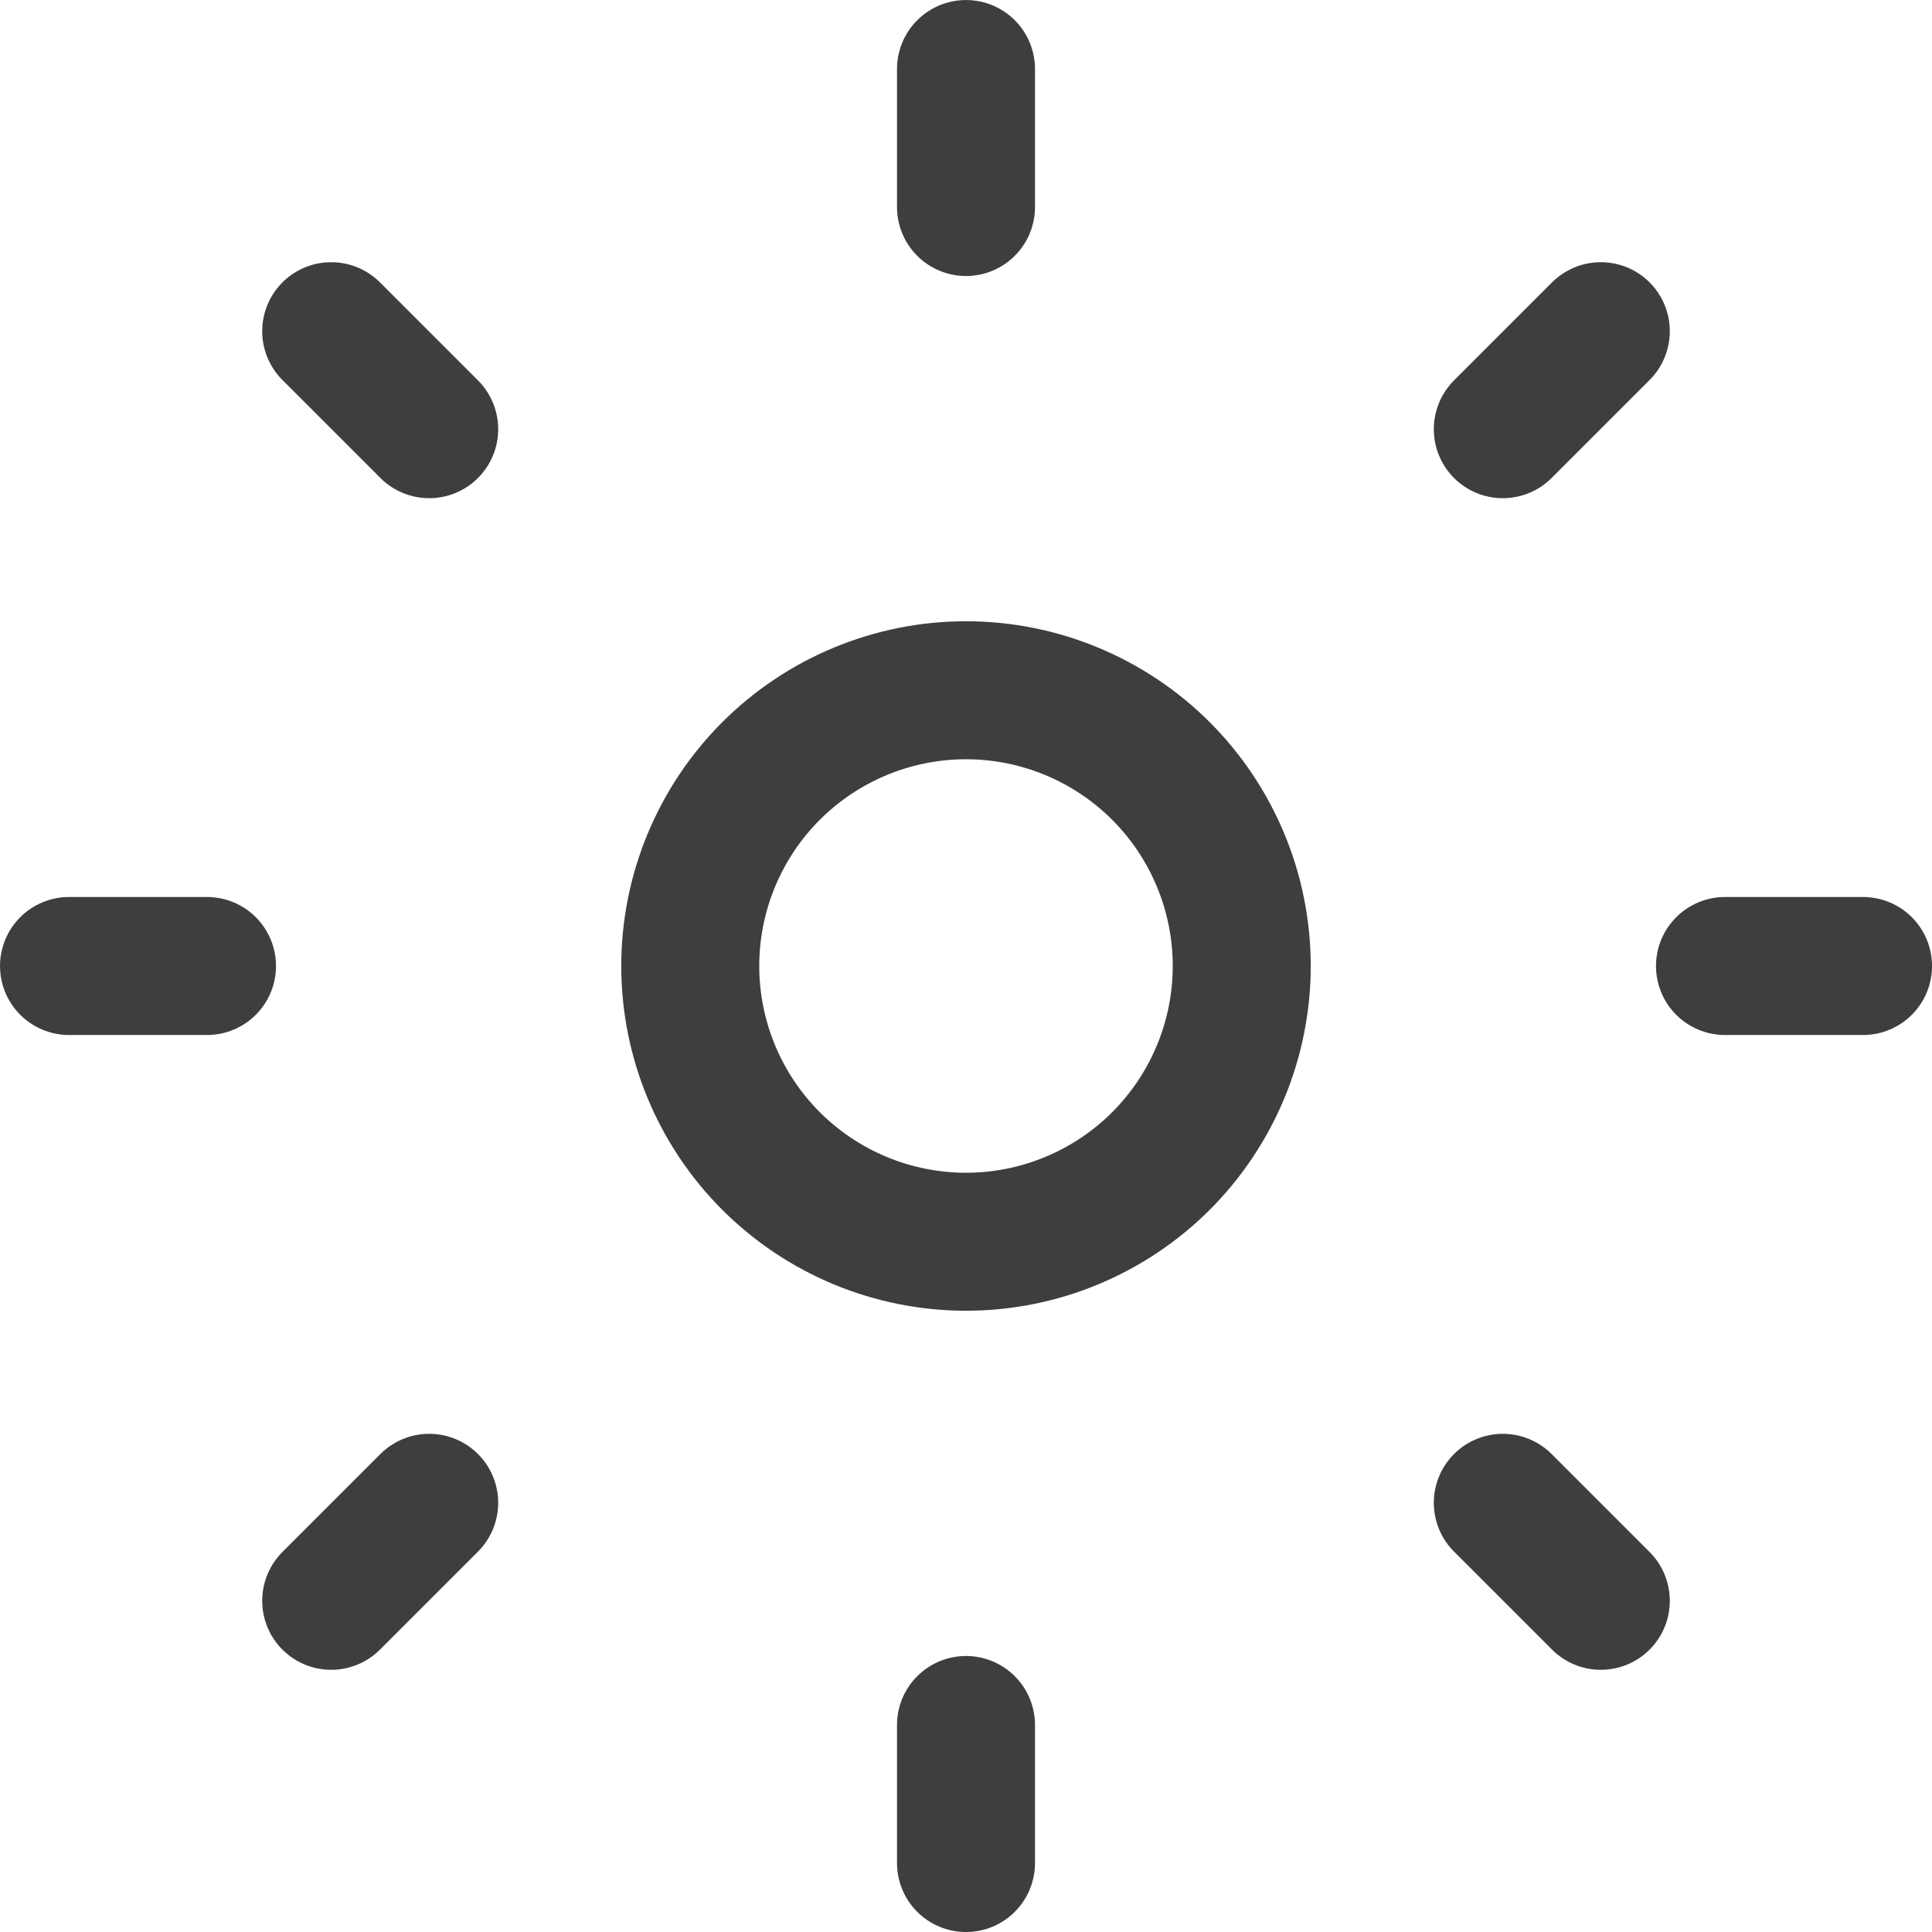 <svg width="40" height="40" viewBox="0 0 40 40" fill="none" xmlns="http://www.w3.org/2000/svg">
<g clip-path="url(#clip0_908_1780)">
<path d="M20 25.709C20.75 25.709 21.492 25.561 22.185 25.274C22.877 24.987 23.507 24.567 24.037 24.037C24.567 23.507 24.987 22.877 25.274 22.185C25.561 21.492 25.709 20.75 25.709 20C25.709 19.25 25.561 18.508 25.274 17.816C24.987 17.123 24.567 16.494 24.037 15.963C23.507 15.433 22.877 15.013 22.185 14.726C21.492 14.439 20.75 14.291 20 14.291C18.486 14.291 17.034 14.893 15.963 15.963C14.893 17.034 14.291 18.486 14.291 20C14.291 21.514 14.893 22.966 15.963 24.037C17.034 25.107 18.486 25.709 20 25.709Z" stroke="#3E3E3E" stroke-width="2.857" stroke-linecap="round" stroke-linejoin="round"/>
<path d="M20 1.429V4.286" stroke="#3E3E3E" stroke-width="2.857" stroke-linecap="round" stroke-linejoin="round"/>
<path d="M20 35.714V38.572" stroke="#3E3E3E" stroke-width="2.857" stroke-linecap="round" stroke-linejoin="round"/>
<path d="M38.572 20H35.714" stroke="#3E3E3E" stroke-width="2.857" stroke-linecap="round" stroke-linejoin="round"/>
<path d="M4.286 20H1.429" stroke="#3E3E3E" stroke-width="2.857" stroke-linecap="round" stroke-linejoin="round"/>
<path d="M33.143 6.857L31.114 8.886" stroke="#3E3E3E" stroke-width="2.857" stroke-linecap="round" stroke-linejoin="round"/>
<path d="M8.886 31.114L6.857 33.143" stroke="#3E3E3E" stroke-width="2.857" stroke-linecap="round" stroke-linejoin="round"/>
<path d="M33.143 33.143L31.114 31.114" stroke="#3E3E3E" stroke-width="2.857" stroke-linecap="round" stroke-linejoin="round"/>
<path d="M8.886 8.886L6.857 6.857" stroke="#3E3E3E" stroke-width="2.857" stroke-linecap="round" stroke-linejoin="round"/>
</g>
<defs>
<clipPath id="clip0_908_1780">
<rect width="40" height="40" fill="white"/>
</clipPath>
</defs>
</svg>
